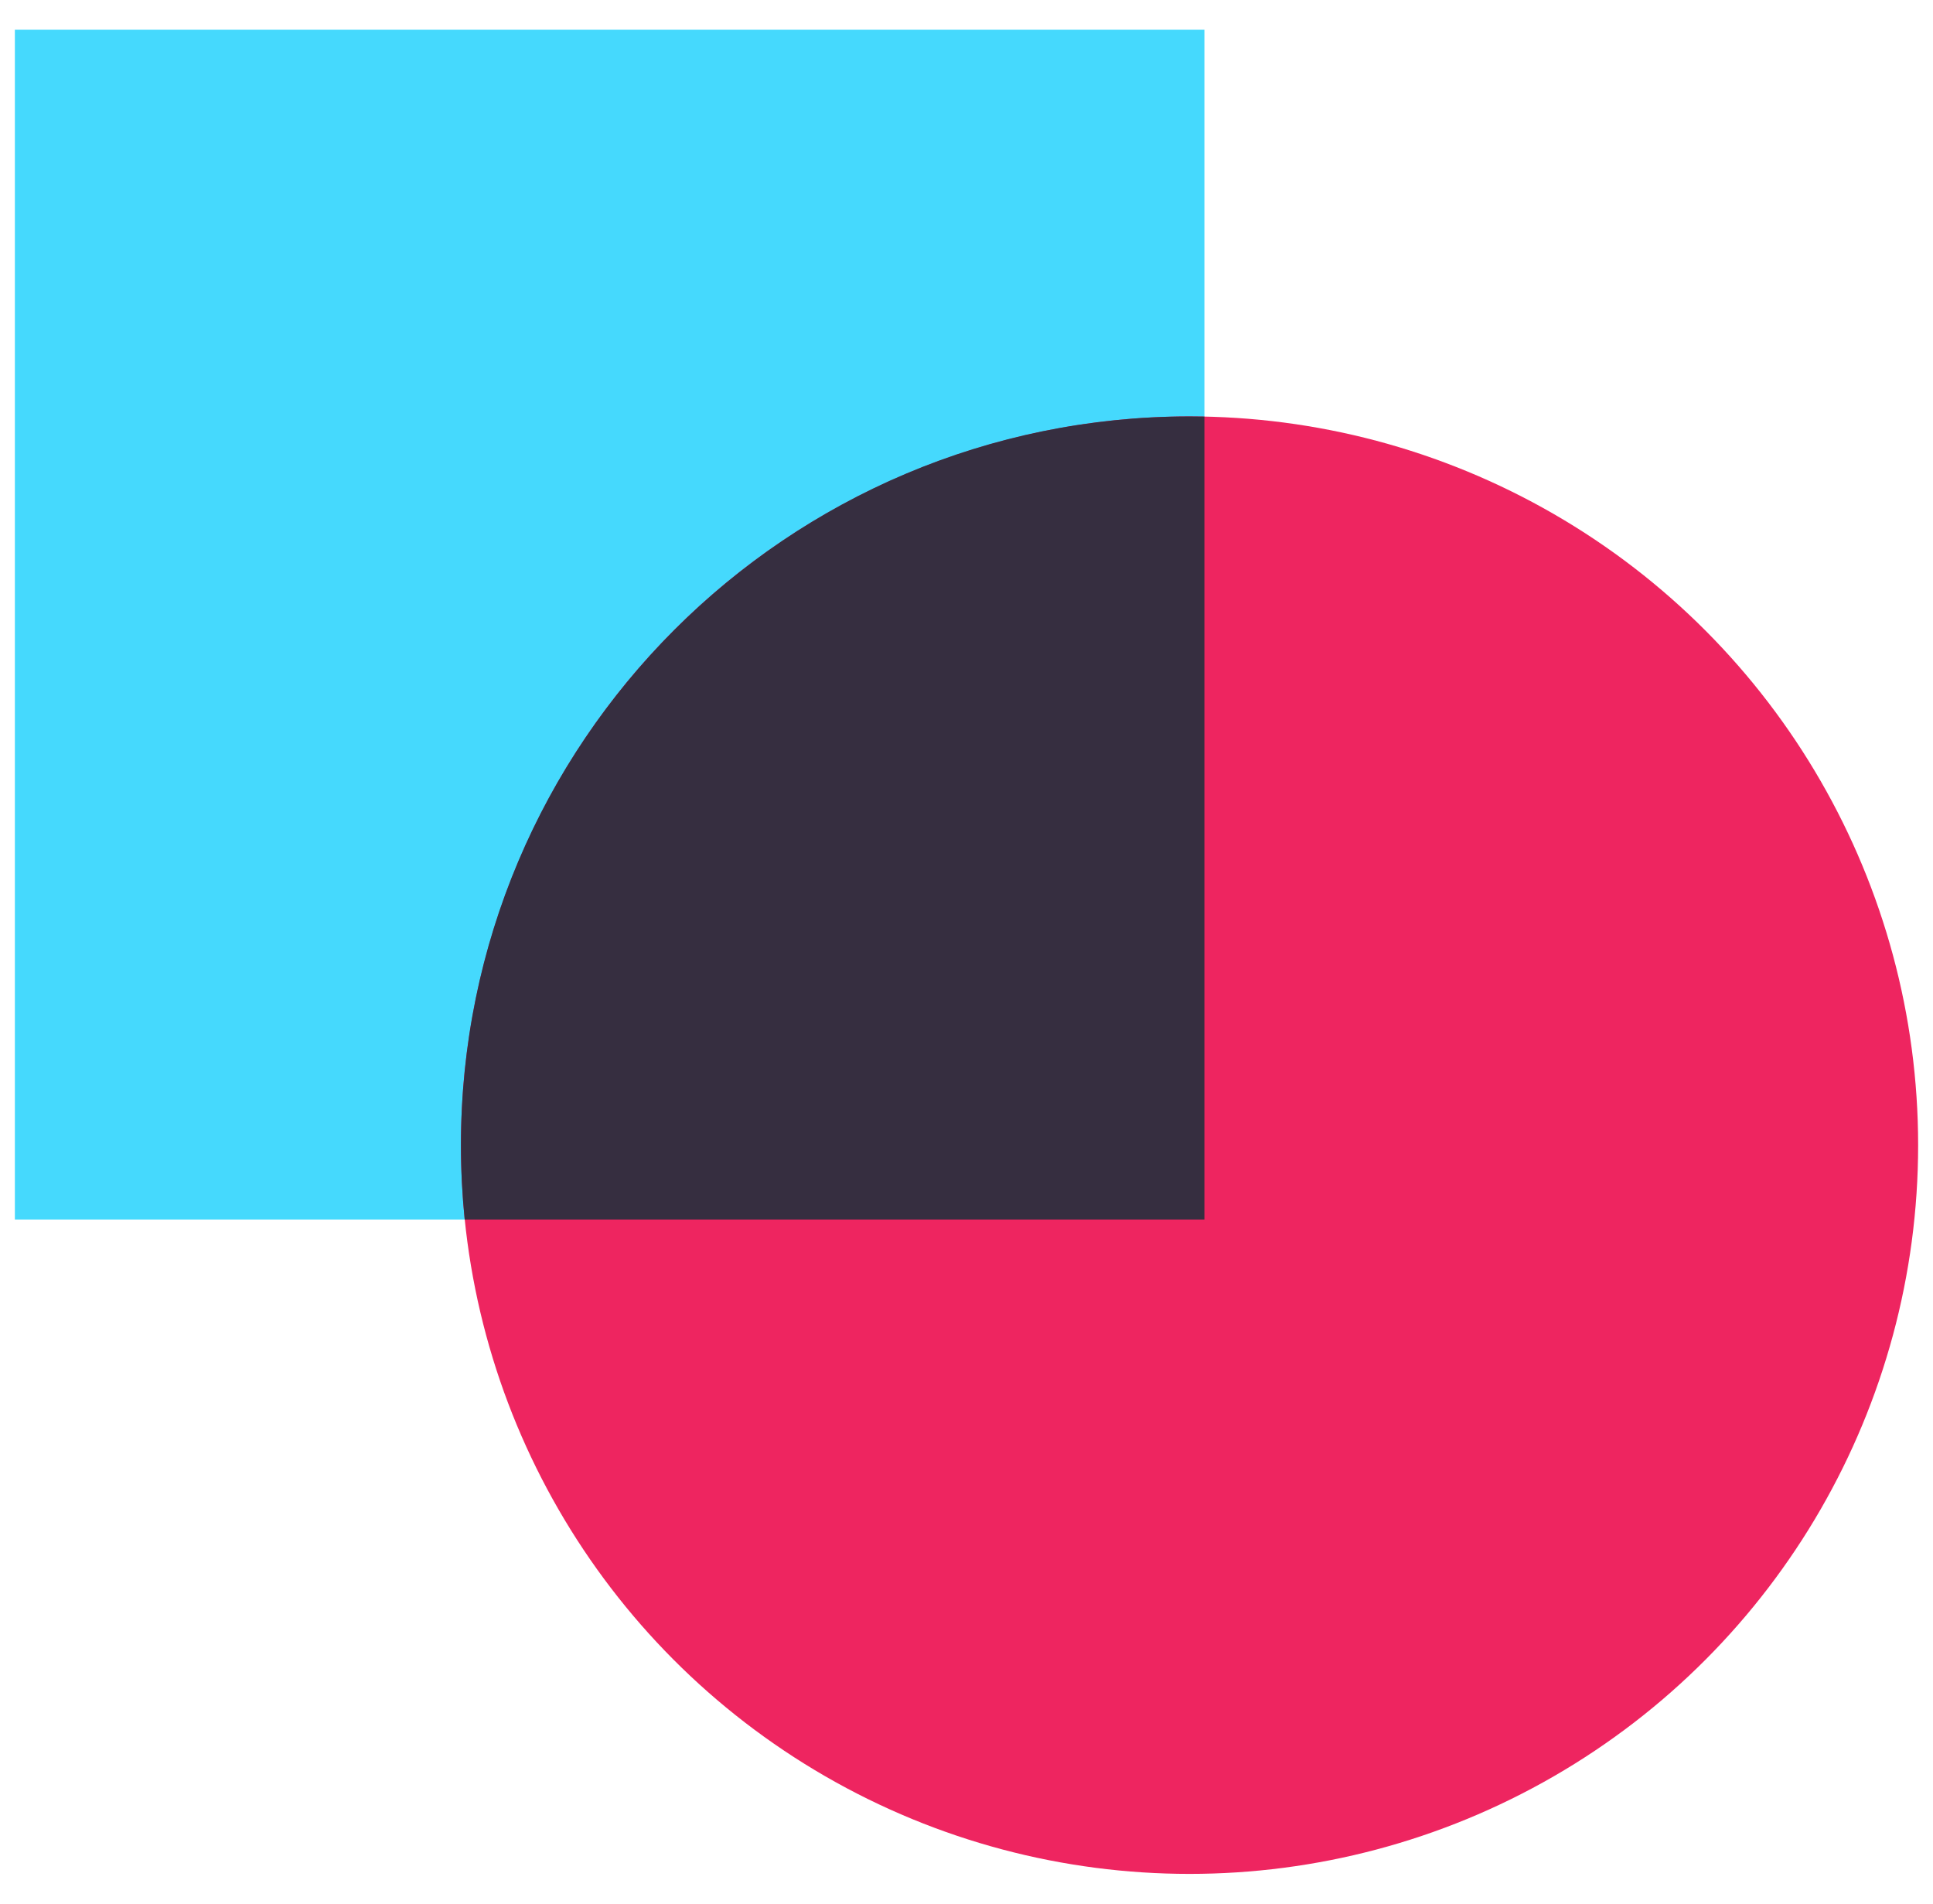 <svg width="65" height="64" viewBox="0 0 65 64" fill="none" xmlns="http://www.w3.org/2000/svg">
<g clip-path="url(#clip0_23_1123)">
<rect x="0.5" y="1" width="40" height="40" fill="#45D9FD"/>
<circle cx="40" cy="38.5" r="24.5" fill="#EE2560"/>
<path fill-rule="evenodd" clip-rule="evenodd" d="M40.5 14.005V41H15.626C15.543 40.178 15.5 39.344 15.5 38.5C15.5 24.969 26.469 14 40 14C40.167 14 40.334 14.002 40.5 14.005Z" fill="#362E40"/>
</g>
<defs>
<clipPath id="clip0_23_1123">
<rect width="64" height="64" fill="white" transform="translate(0.5)"/>
</clipPath>
</defs>
</svg>
